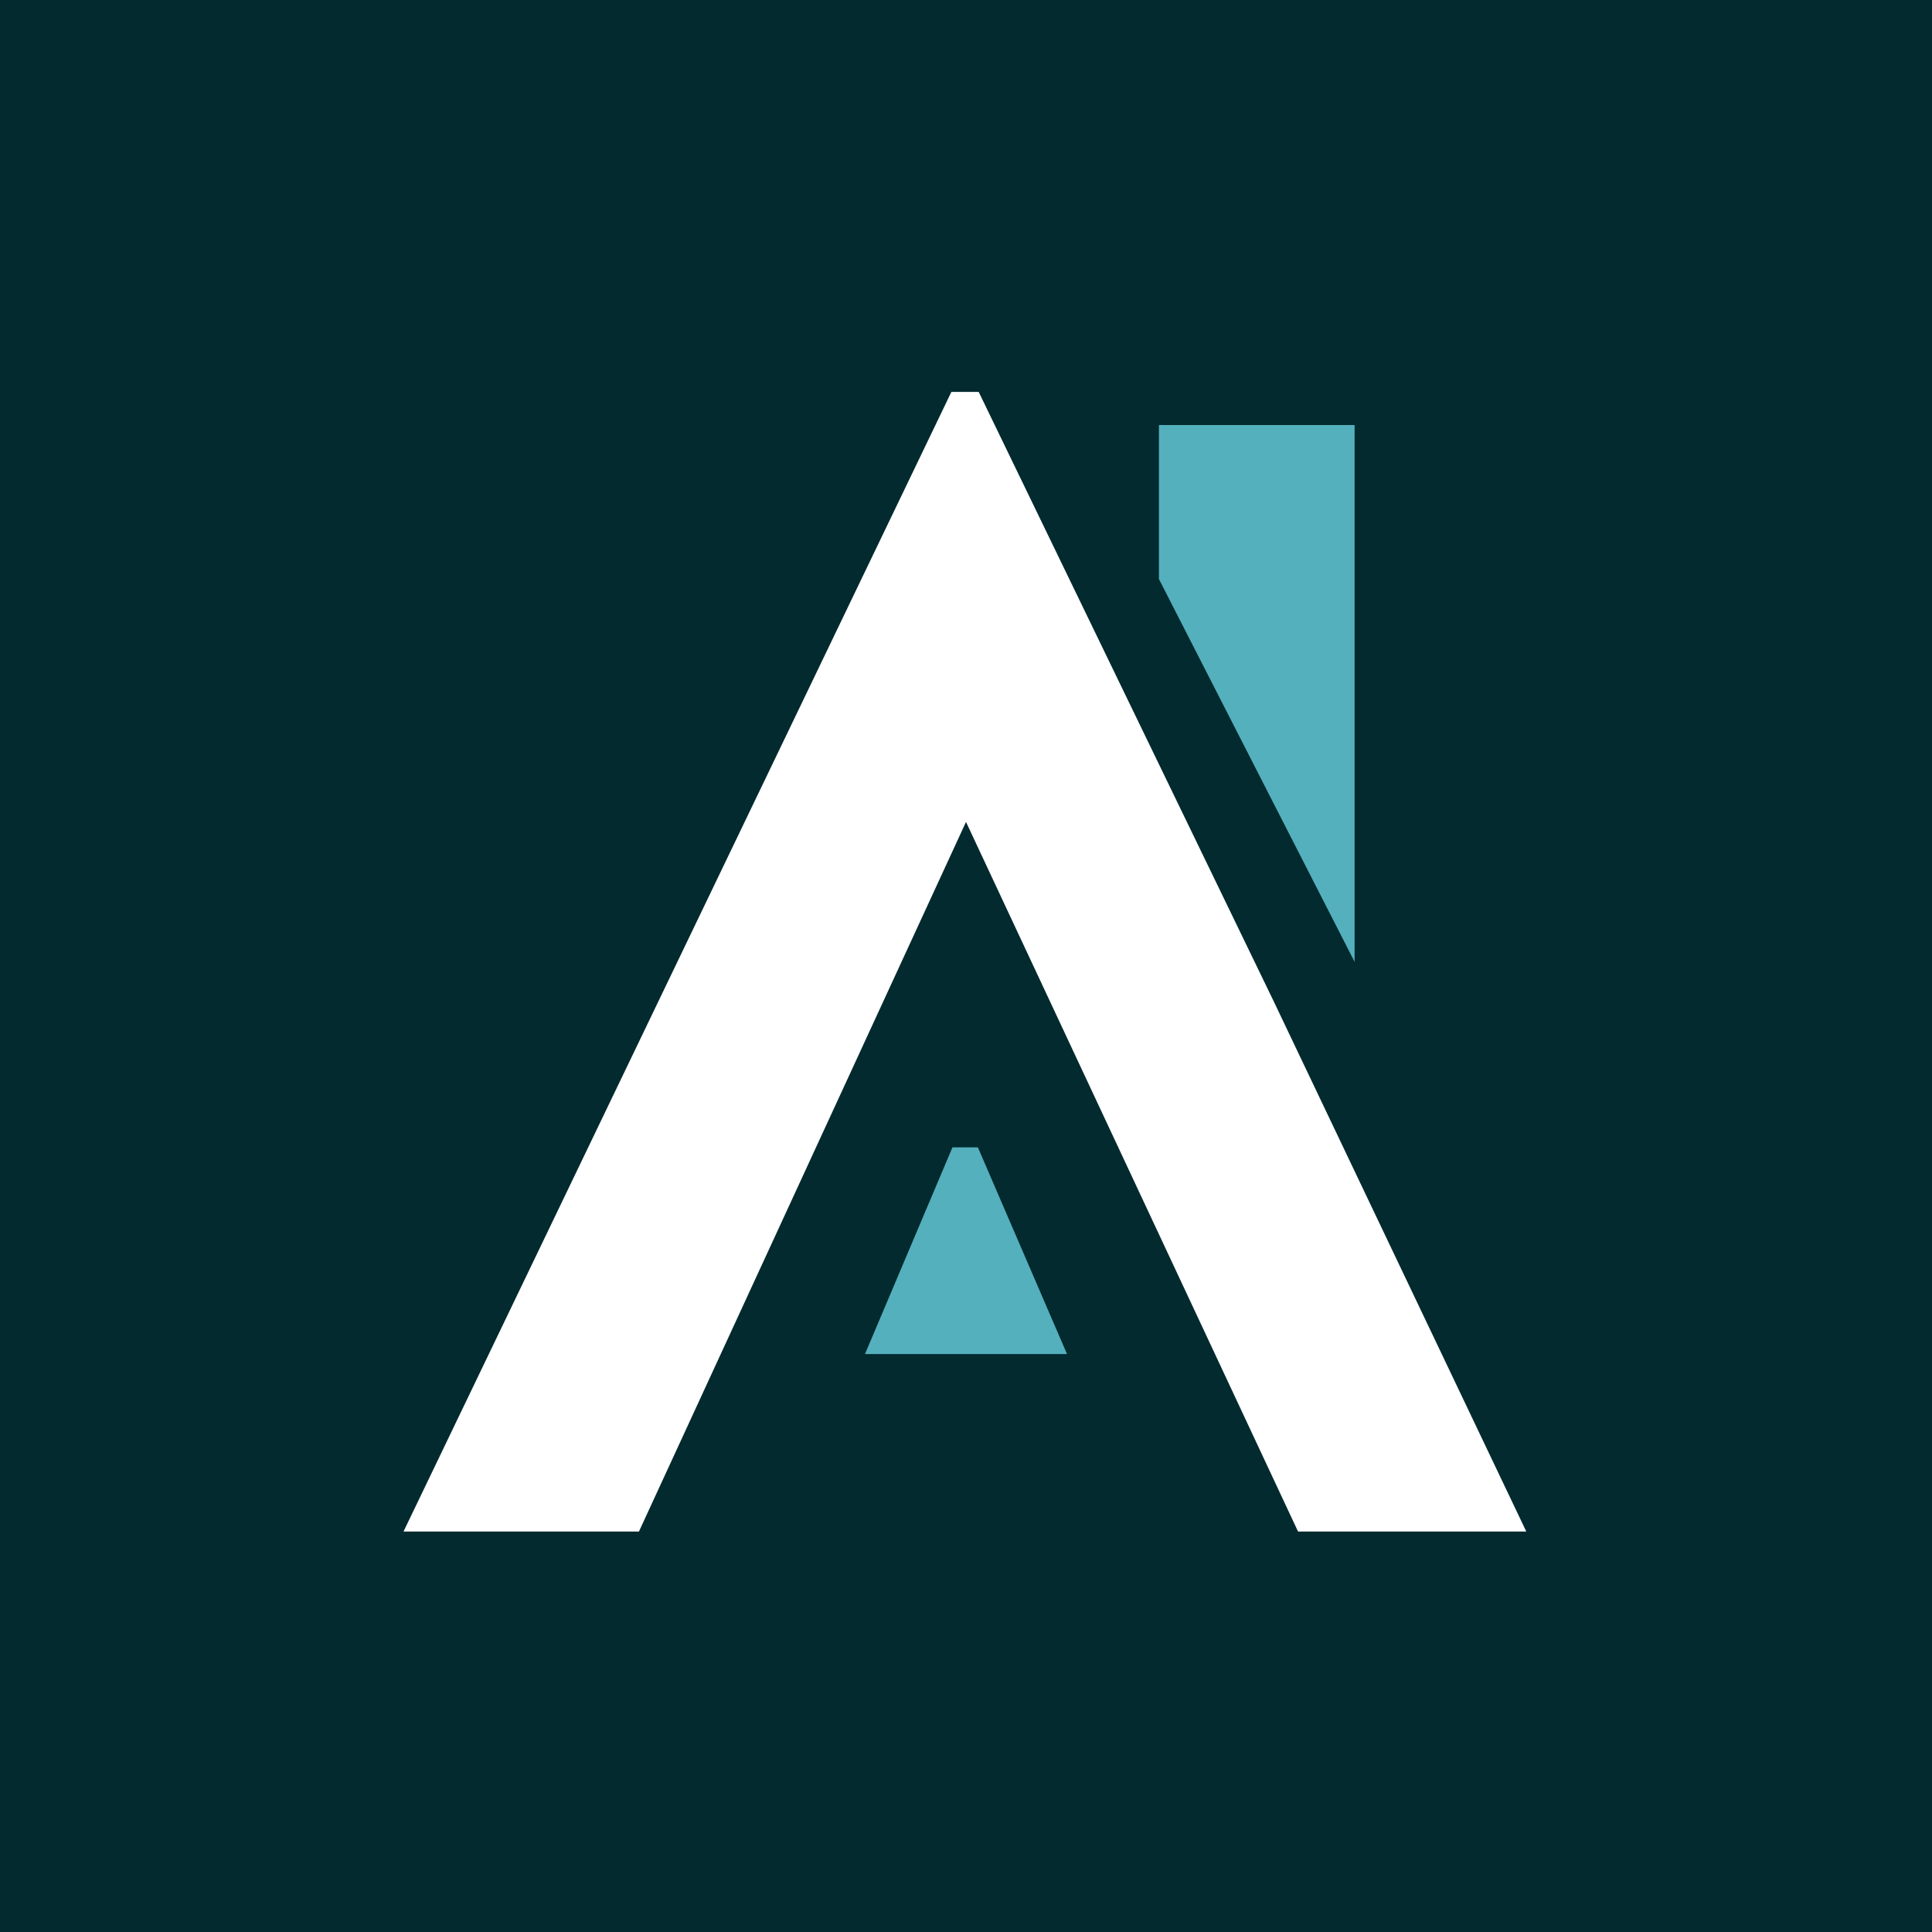 <svg viewBox="0 0 700 700" xmlns="http://www.w3.org/2000/svg"><path d="m0 0h700v700h-700z" fill="#032a2f"/><path d="m461.2 362.2-48.8-100.8-57.8-119.4h-9.9l-198.5 412.9h85.3l118.5-257.1 120.3 257.1h82.7z" fill="#fff"/><g fill="#54b0bd"><path d="m386.6 490.6h-73.2l31.7-74.9h9.2z"/><path d="m419.9 209.8 70.9 138.7v-194.5h-70.9z"/></g></svg>